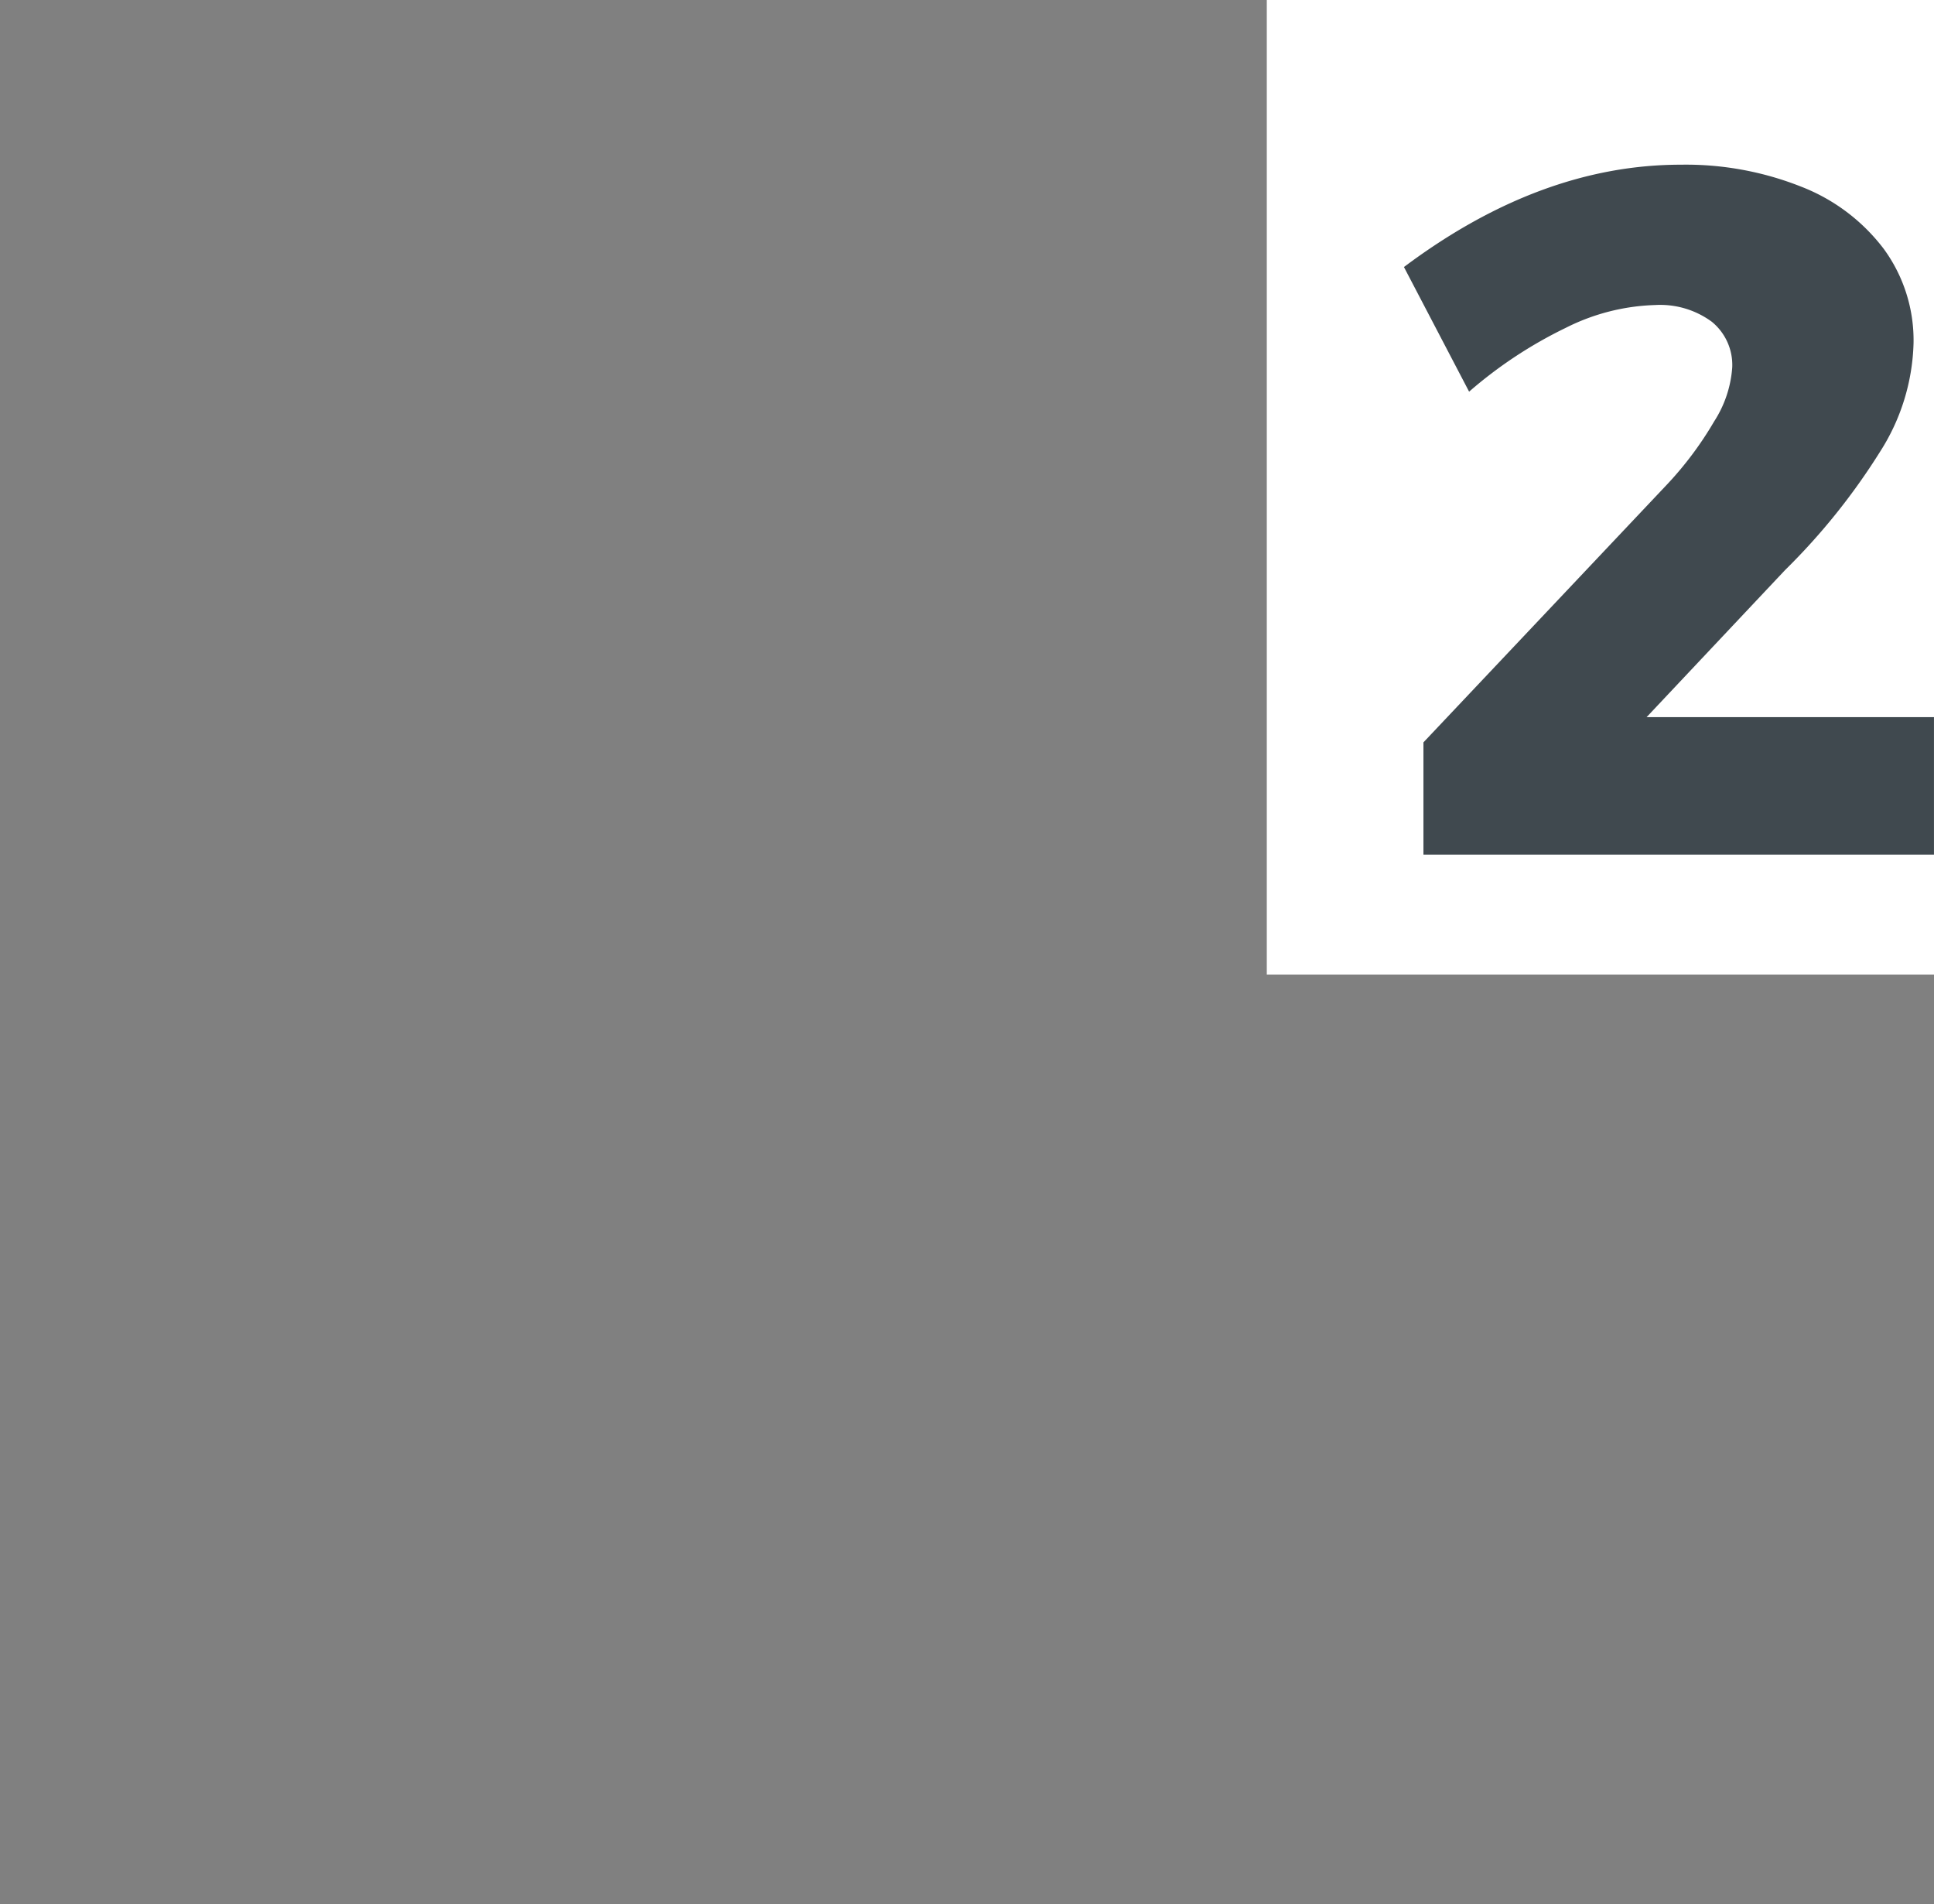 <svg version="1.1" viewBox="0 0 198.47 195.39" xmlns="http://www.w3.org/2000/svg">
    <rect x="0" y="0" width="198.47" height="195.39" fill="#808080" stroke="none"/>
    <rect x="130" y="0" width="75" height="100" fill="white"/>
    <path
        d="m172.49 16.9a32.076 32.076 0 0 1 12.329 2.246 19.448 19.448 0 0 1 8.5 6.4 15.881 15.881 0 0 1 3.052 9.668 21.664 21.664 0 0 1-3.446 11.153 66.572 66.572 0 0 1-9.741 12.133l-14.209 15.089h29.492v14.111h-52.392v-11.523l25-26.465a35.727 35.727 0 0 0 4.834-6.47 11.717 11.717 0 0 0 1.855-5.542 5.717 5.717 0 0 0-2.1-4.687 8.956 8.956 0 0 0-5.81-1.713 21.756 21.756 0 0 0-9.18 2.344 44.89 44.89 0 0 0-9.912 6.546l-6.687-12.79q14.011-10.5 28.415-10.5z"
        fill="#40494f"/>
</svg>
